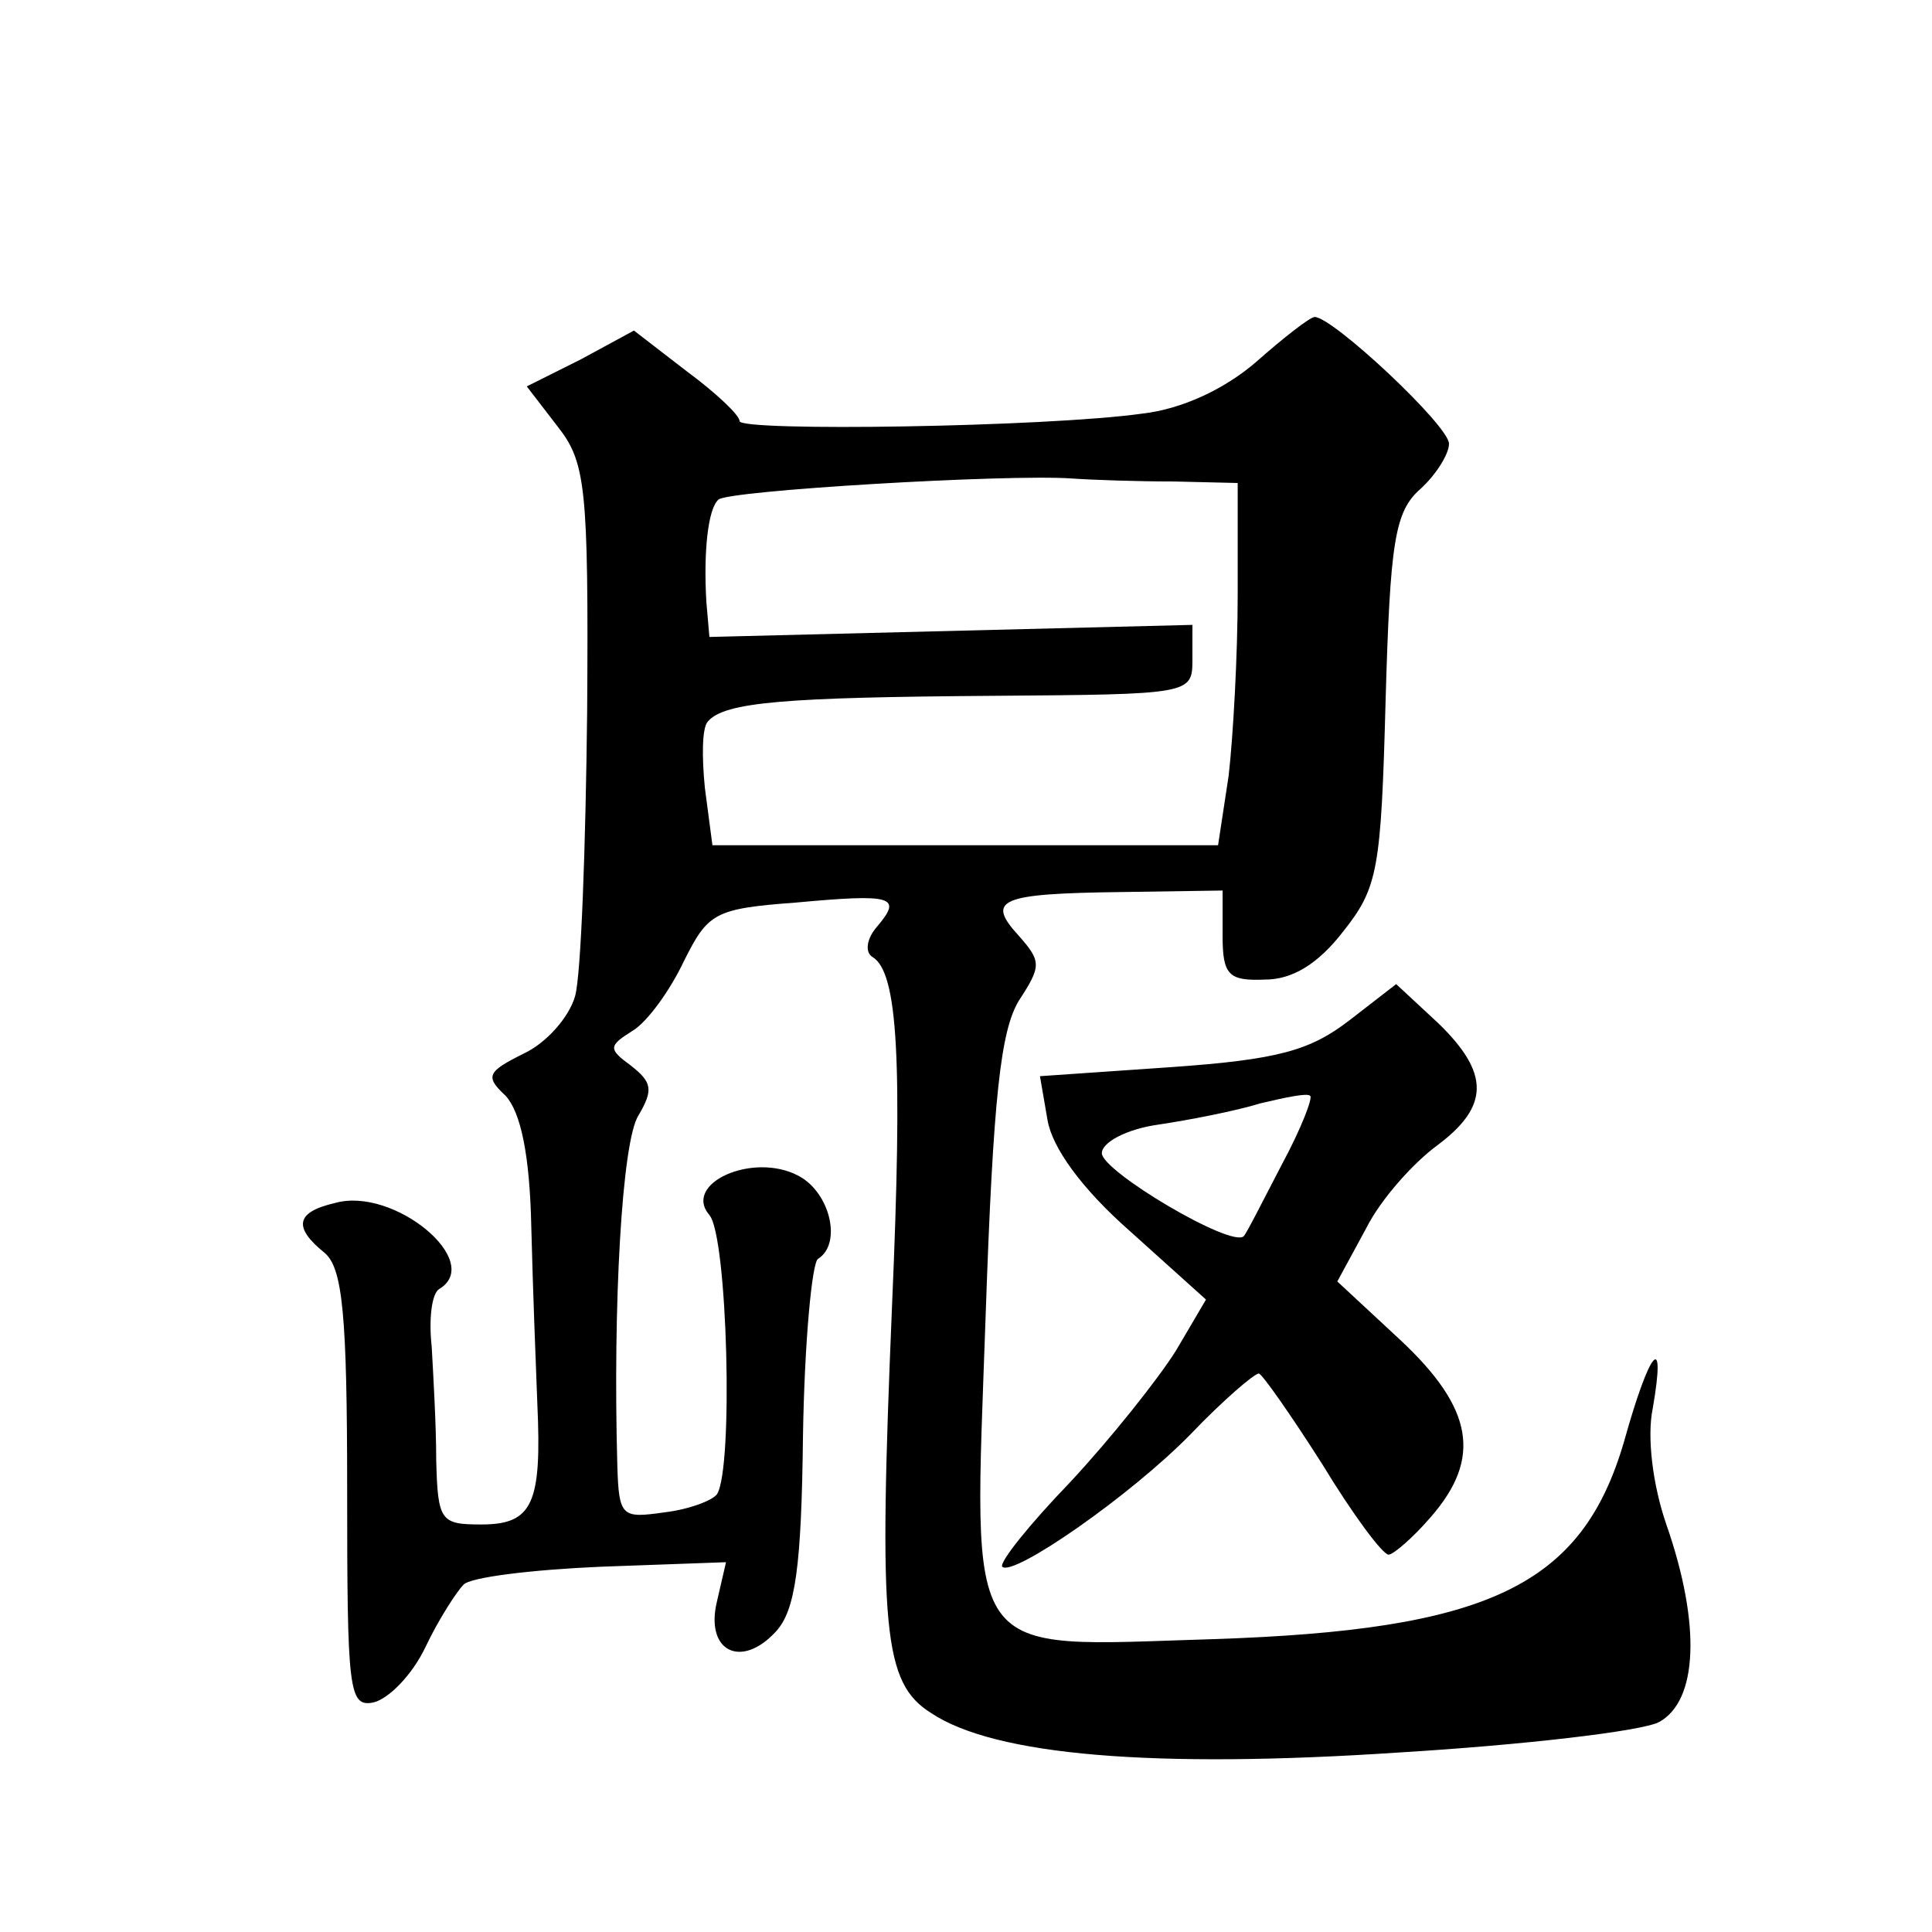 <?xml version="1.0" standalone="no"?>
<!DOCTYPE svg PUBLIC "-//W3C//DTD SVG 20010904//EN"
 "http://www.w3.org/TR/2001/REC-SVG-20010904/DTD/svg10.dtd">
<svg version="1.0" xmlns="http://www.w3.org/2000/svg"
 width="128pt" height="128pt" viewBox="0 0 128 128"
 preserveAspectRatio="xMidYMid meet">
<g transform="translate(0,128) scale(0.1,-0.1)"
fill="#0" stroke="none">
<path d="M832 1040 c-21 -18 -49 -31 -75 -34 -64 -9 -267 -12 -267 -5 0 4 -16 19
-35 33 l-35 27 -35 -19 -36 -18 20 -26 c19 -24 21 -39 20 -190 -1 -89 -4 -174 -8
-188 -4 -14 -19 -31 -34 -38 -24 -12 -26 -15 -12 -28 10 -11 16 -39 17 -87 1 -40
3 -92 4 -117 3 -66 -3 -80 -37 -80 -27 0 -29 2 -30 43 0 23 -2 57 -3 75 -2 18 0
35 5 38 30 18 -30 68 -69 57 -26 -6 -28 -16 -7 -33 12 -10 15 -41 15 -157 0 -132
1 -144 17 -141 10 2 26 18 35 37 9 19 21 37 25 41 4 5 45 10 91 12 l83 3 -6 -26
c-8 -33 16 -45 39 -20 13 14 17 43 18 130 1 62 6 115 10 117 16 10 8 44 -13 55
-30 16 -77 -5 -59 -26 12 -14 16 -168 5 -185 -3 -4 -18 -10 -35 -12 -28 -4 -30
-3 -31 31 -3 106 3 215 14 232 10 17 9 22 -5 33 -15 11 -15 13 1 23 10 6 25 27
34 46 16 32 20 35 74 39 65 6 71 4 54 -16 -7 -8 -8 -17 -3 -20 17 -10 20 -69 13
-231 -9 -215 -6 -250 26 -270 42 -28 147 -37 311 -26 82 5 159 14 171 20 26 14
28 65 5 131 -9 26 -13 58 -9 77 9 52 -2 39 -19 -22 -28 -96 -90 -125 -273 -131
-167 -5 -158 -18 -150 214 5 146 10 189 22 209 15 23 15 26 0 43 -22 24 -13 28
68 29 l67 1 0 -30 c0 -26 4 -30 28 -29 18 0 35 10 52 32 23 29 25 41 28 153 3 105
6 125 23 140 10 9 19 23 19 30 0 12 -77 84 -89 84 -3 0 -21 -14 -39 -30z m-54 -79
l42 -1 0 -74 c0 -40 -3 -94 -6 -120 l-7 -46 -167 0 -168 0 -5 38 c-2 20 -2 40 2
44 11 13 52 16 189 17 131 1 132 1 132 24 l0 23 -160 -4 -160 -4 -2 23 c-2 33 1
62 8 68 6 6 191 17 234 14 14 -1 44 -2 68 -2z M894 604 c-26 -20 -47 -26 -118 -31
l-87 -6 5 -29 c3 -18 22 -45 55 -74 l50 -45 -20 -34 c-12 -19 -43 -58 -70 -87 -27
-28 -47 -53 -45 -56 7 -7 85 47 125 88 21 22 42 40 45 40 2 0 21 -27 42 -60 20
-33 40 -60 44 -60 3 0 16 11 28 25 34 39 28 72 -20 117 l-42 39 19 35 c10 20 32
44 47 55 35 26 35 48 1 81 l-28 26 -31 -24z m-45 -96 c-12 -23 -23 -45 -25 -47
-8 -8 -94 43 -94 55 0 7 16 16 38 19 20 3 51 9 67 14 17 4 31 7 33 5 2 -1 -6 -22
-19 -46z"/>
</g>
</svg>
